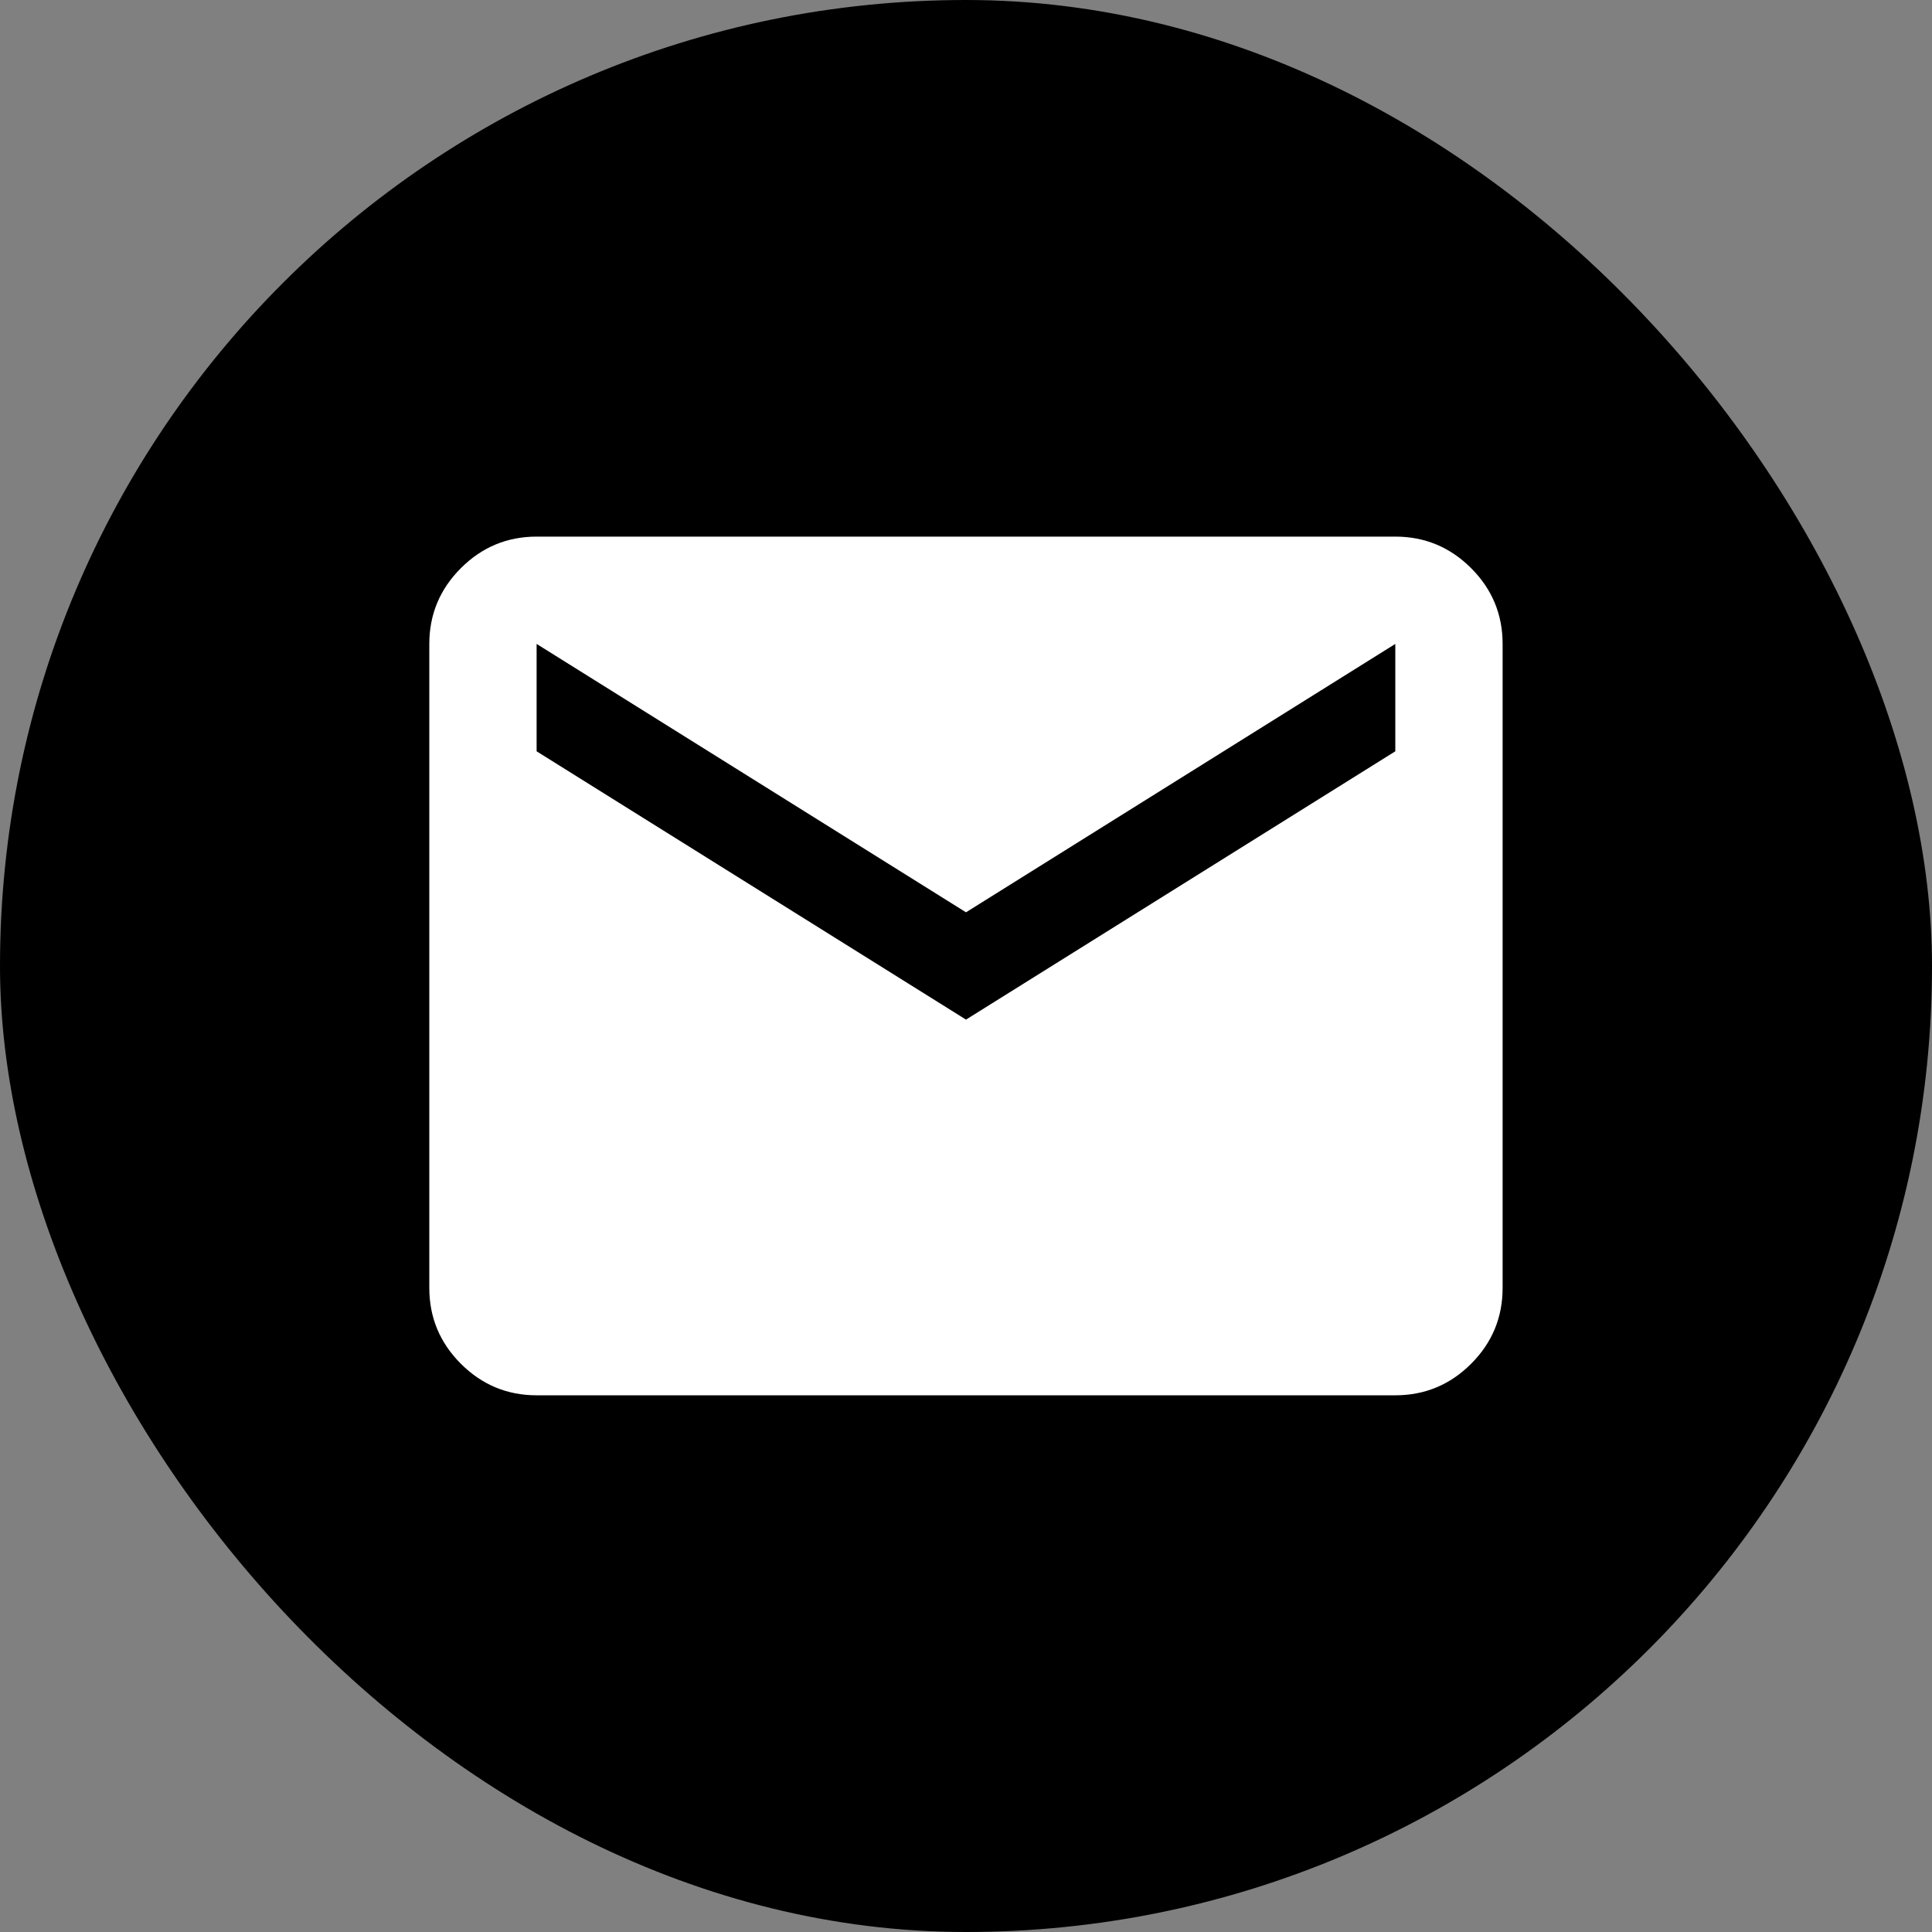 <svg width="24" height="24" viewBox="0 0 24 24" fill="none" xmlns="http://www.w3.org/2000/svg">
<rect x="0" y="0" width="24" height="24" fill="#808080" stroke="none"/>
<rect width="24" height="24" rx="12" fill="black"/>
<path d="M6.666 17.333C6.3 17.333 5.986 17.202 5.725 16.941C5.464 16.68 5.333 16.366 5.333 15.999V7.999C5.333 7.633 5.464 7.319 5.725 7.058C5.986 6.797 6.3 6.666 6.666 6.666H17.333C17.7 6.666 18.014 6.797 18.275 7.058C18.536 7.319 18.666 7.633 18.666 7.999V15.999C18.666 16.366 18.536 16.68 18.275 16.941C18.014 17.202 17.7 17.333 17.333 17.333H6.666ZM12 12.666L17.333 9.333V7.999L12 11.333L6.666 7.999V9.333L12 12.666Z" fill="white"/>
</svg>
